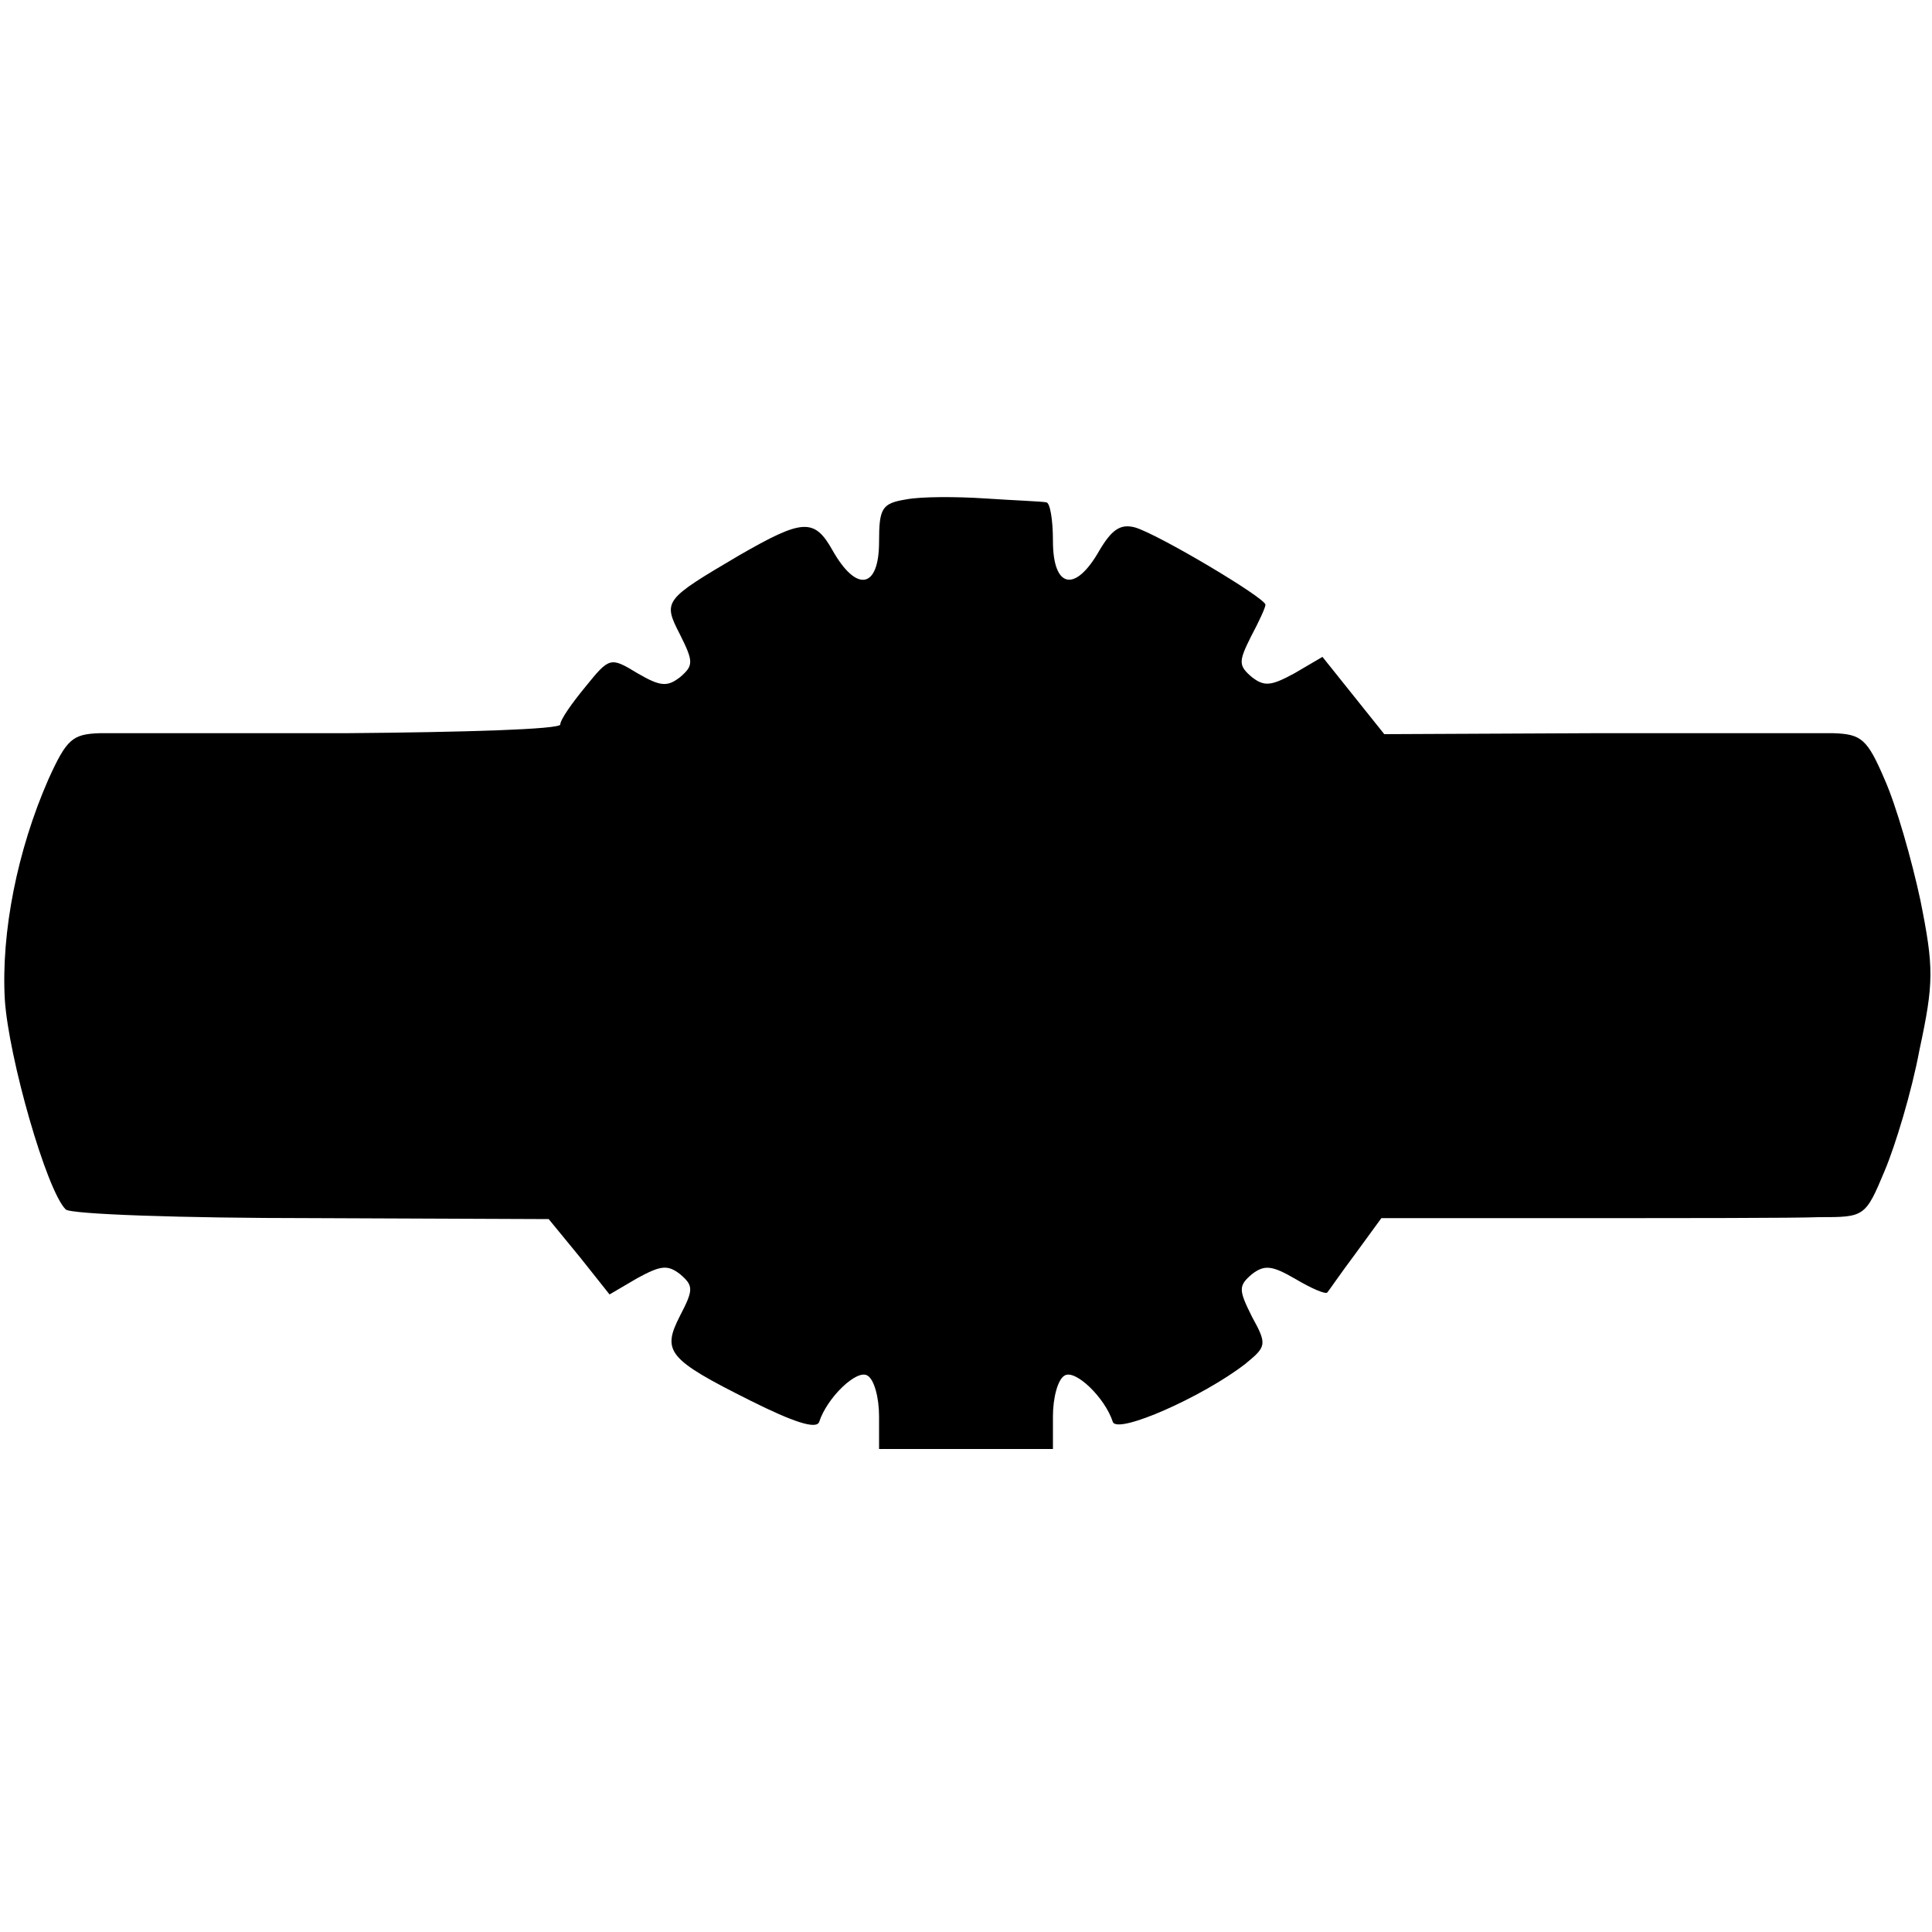 <?xml version="1.0" standalone="no"?>
<!DOCTYPE svg PUBLIC "-//W3C//DTD SVG 20010904//EN"
 "http://www.w3.org/TR/2001/REC-SVG-20010904/DTD/svg10.dtd">
<svg version="1.0" xmlns="http://www.w3.org/2000/svg"
 width="200pt" height="200pt" viewBox="0 0 200 200"
 preserveAspectRatio="xMidYMid meet">
<g transform="translate(0,200) scale(0.1,-0.1)"
fill="#000000" stroke="none">
<path d="M938 1483 c-25 -4 -28 -9 -28 -44 0 -48 -23 -53 -48 -9 -19 34 -31
33 -97 -5 -78 -46 -79 -47 -61 -82 14 -28 14 -32 0 -44 -13 -10 -20 -10 -44 4
-28 17 -29 17 -54 -14 -14 -17 -26 -34 -26 -39 0 -5 -100 -8 -222 -9 -123 0
-237 0 -255 0 -28 -1 -34 -6 -53 -48 -32 -73 -49 -158 -45 -228 4 -60 43 -197
63 -217 5 -5 120 -9 255 -9 l245 -1 32 -39 31 -39 29 17 c24 13 31 14 44 4 14
-12 14 -16 0 -43 -19 -37 -13 -45 73 -88 44 -22 68 -30 71 -22 8 25 39 55 50
48 7 -4 12 -23 12 -42 l0 -34 90 0 90 0 0 34 c0 19 5 38 12 42 11 7 42 -23 50
-48 5 -13 93 26 137 60 22 18 23 20 7 49 -14 28 -14 32 0 44 13 10 21 9 45 -5
17 -10 31 -16 33 -14 1 1 14 20 29 40 l27 37 203 0 c111 0 224 0 250 1 47 0
48 0 68 48 11 26 28 82 36 125 15 70 15 85 1 155 -9 42 -25 98 -37 125 -18 42
-24 47 -53 48 -18 0 -130 0 -249 0 l-216 -1 -32 40 -32 40 -29 -17 c-24 -13
-31 -14 -44 -4 -14 12 -14 16 -1 42 8 15 15 30 15 33 0 7 -111 73 -135 80 -15
4 -24 -2 -37 -24 -25 -44 -48 -39 -48 10 0 22 -3 40 -7 40 -5 1 -33 2 -63 4
-30 2 -67 2 -82 -1z"/>
</g>
</svg>
